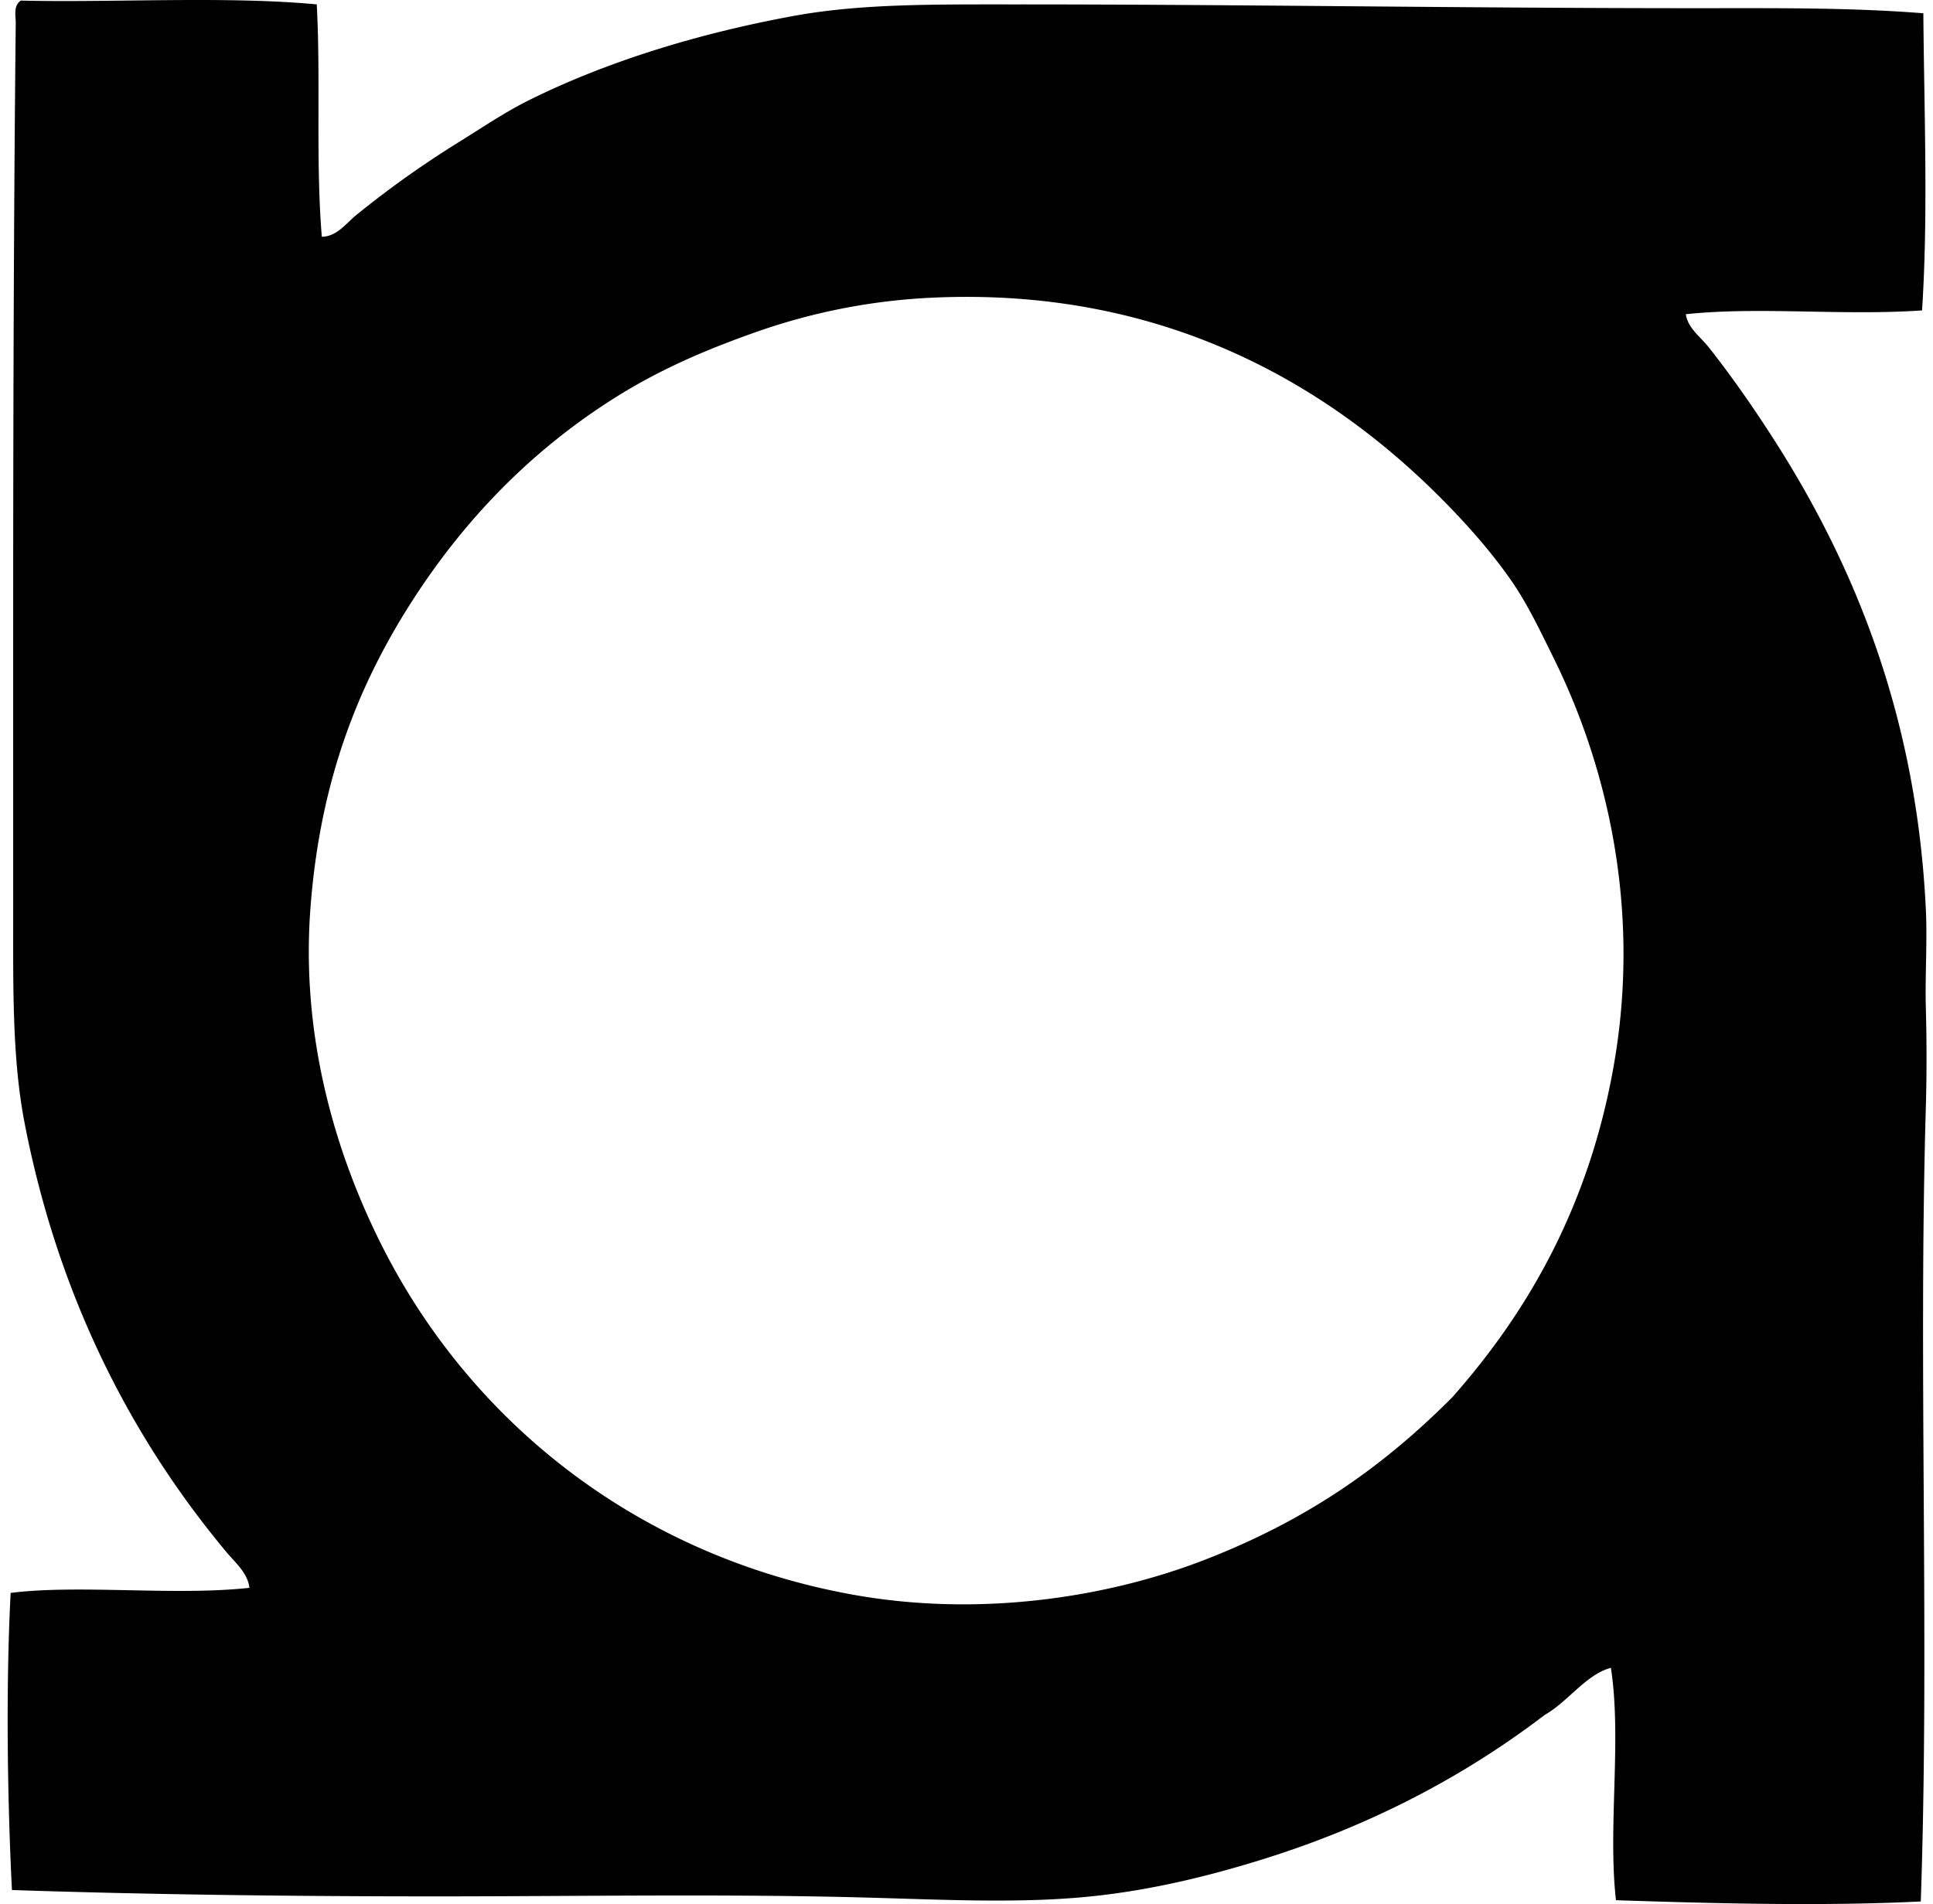 <svg xmlns="http://www.w3.org/2000/svg" width="203" height="200" fill="none" viewBox="0 0 203 200">
  <path fill="#000" fill-rule="evenodd" d="M33.263.46c.43 7.89-.123 16.507.534 24.41 1.574-.015 2.555-1.417 3.6-2.267A103.99 103.99 0 0 1 48.068 15c2.53-1.57 4.959-3.227 7.603-4.535 8.015-3.962 17.548-6.94 27.742-8.803C90.433.384 98.033.466 106.485.463c23.212-.008 47.541.397 71.758.397 8.034 0 15.971-.083 23.743.534.086 10.555.515 21.23-.136 31.212-8.424.575-16.996-.421-24.808.397.21 1.465 1.549 2.388 2.401 3.468 2.602 3.293 5.149 6.985 7.469 10.67 8.023 12.793 14.391 28.409 15.338 48.417.16 3.355-.092 6.865 0 10.406a187.04 187.04 0 0 1 0 10.27c-.803 27.349.403 56.608-.534 83.494-10.165.513-21.81.209-32.009-.131-.868-7.573.622-16.967-.534-24.41-2.623.704-4.474 3.539-6.935 4.938-8.567 6.535-18.479 11.76-30.142 15.335-5.853 1.797-12.2 3.311-18.939 3.868-6.873.57-14.355.209-21.874 0-14.856-.413-30.147-.136-45.347-.133-15.139 0-30.231-.186-44.682-.667-.476-9.501-.652-21.238-.136-31.21 7.244-.907 17.132.33 25.076-.533-.172-1.559-1.495-2.652-2.4-3.737-9.914-11.878-17.658-26.738-21.21-45.083-1.312-6.786-1.2-14.156-1.2-22.807 0-30.344-.05-62.717.27-92.697.008-.772-.283-1.846.533-2.4 9.729.232 21.562-.495 31.076.4Zm136.18 111.636c2.963-16.572-.699-31.674-6.269-42.946-1.462-2.955-2.788-5.777-4.535-8.269-1.76-2.513-3.729-4.814-5.868-7.069-12.019-12.665-29.774-23.73-54.95-22.54a64.443 64.443 0 0 0-18.408 3.601c-5.327 1.875-10.097 3.939-14.671 6.802-8.774 5.497-15.856 12.728-21.473 21.476-5.8 9.028-9.69 19.15-10.67 32.276-1.004 13.421 2.6 25.66 7.469 35.347 9.365 18.625 26.829 32.541 49.215 36.678 13.426 2.482 26.967.371 37.213-3.601 10.516-4.08 18.532-9.559 26.008-17.072 8.097-9.135 14.352-20.218 16.939-34.683Z" clip-rule="evenodd"/>
</svg>

